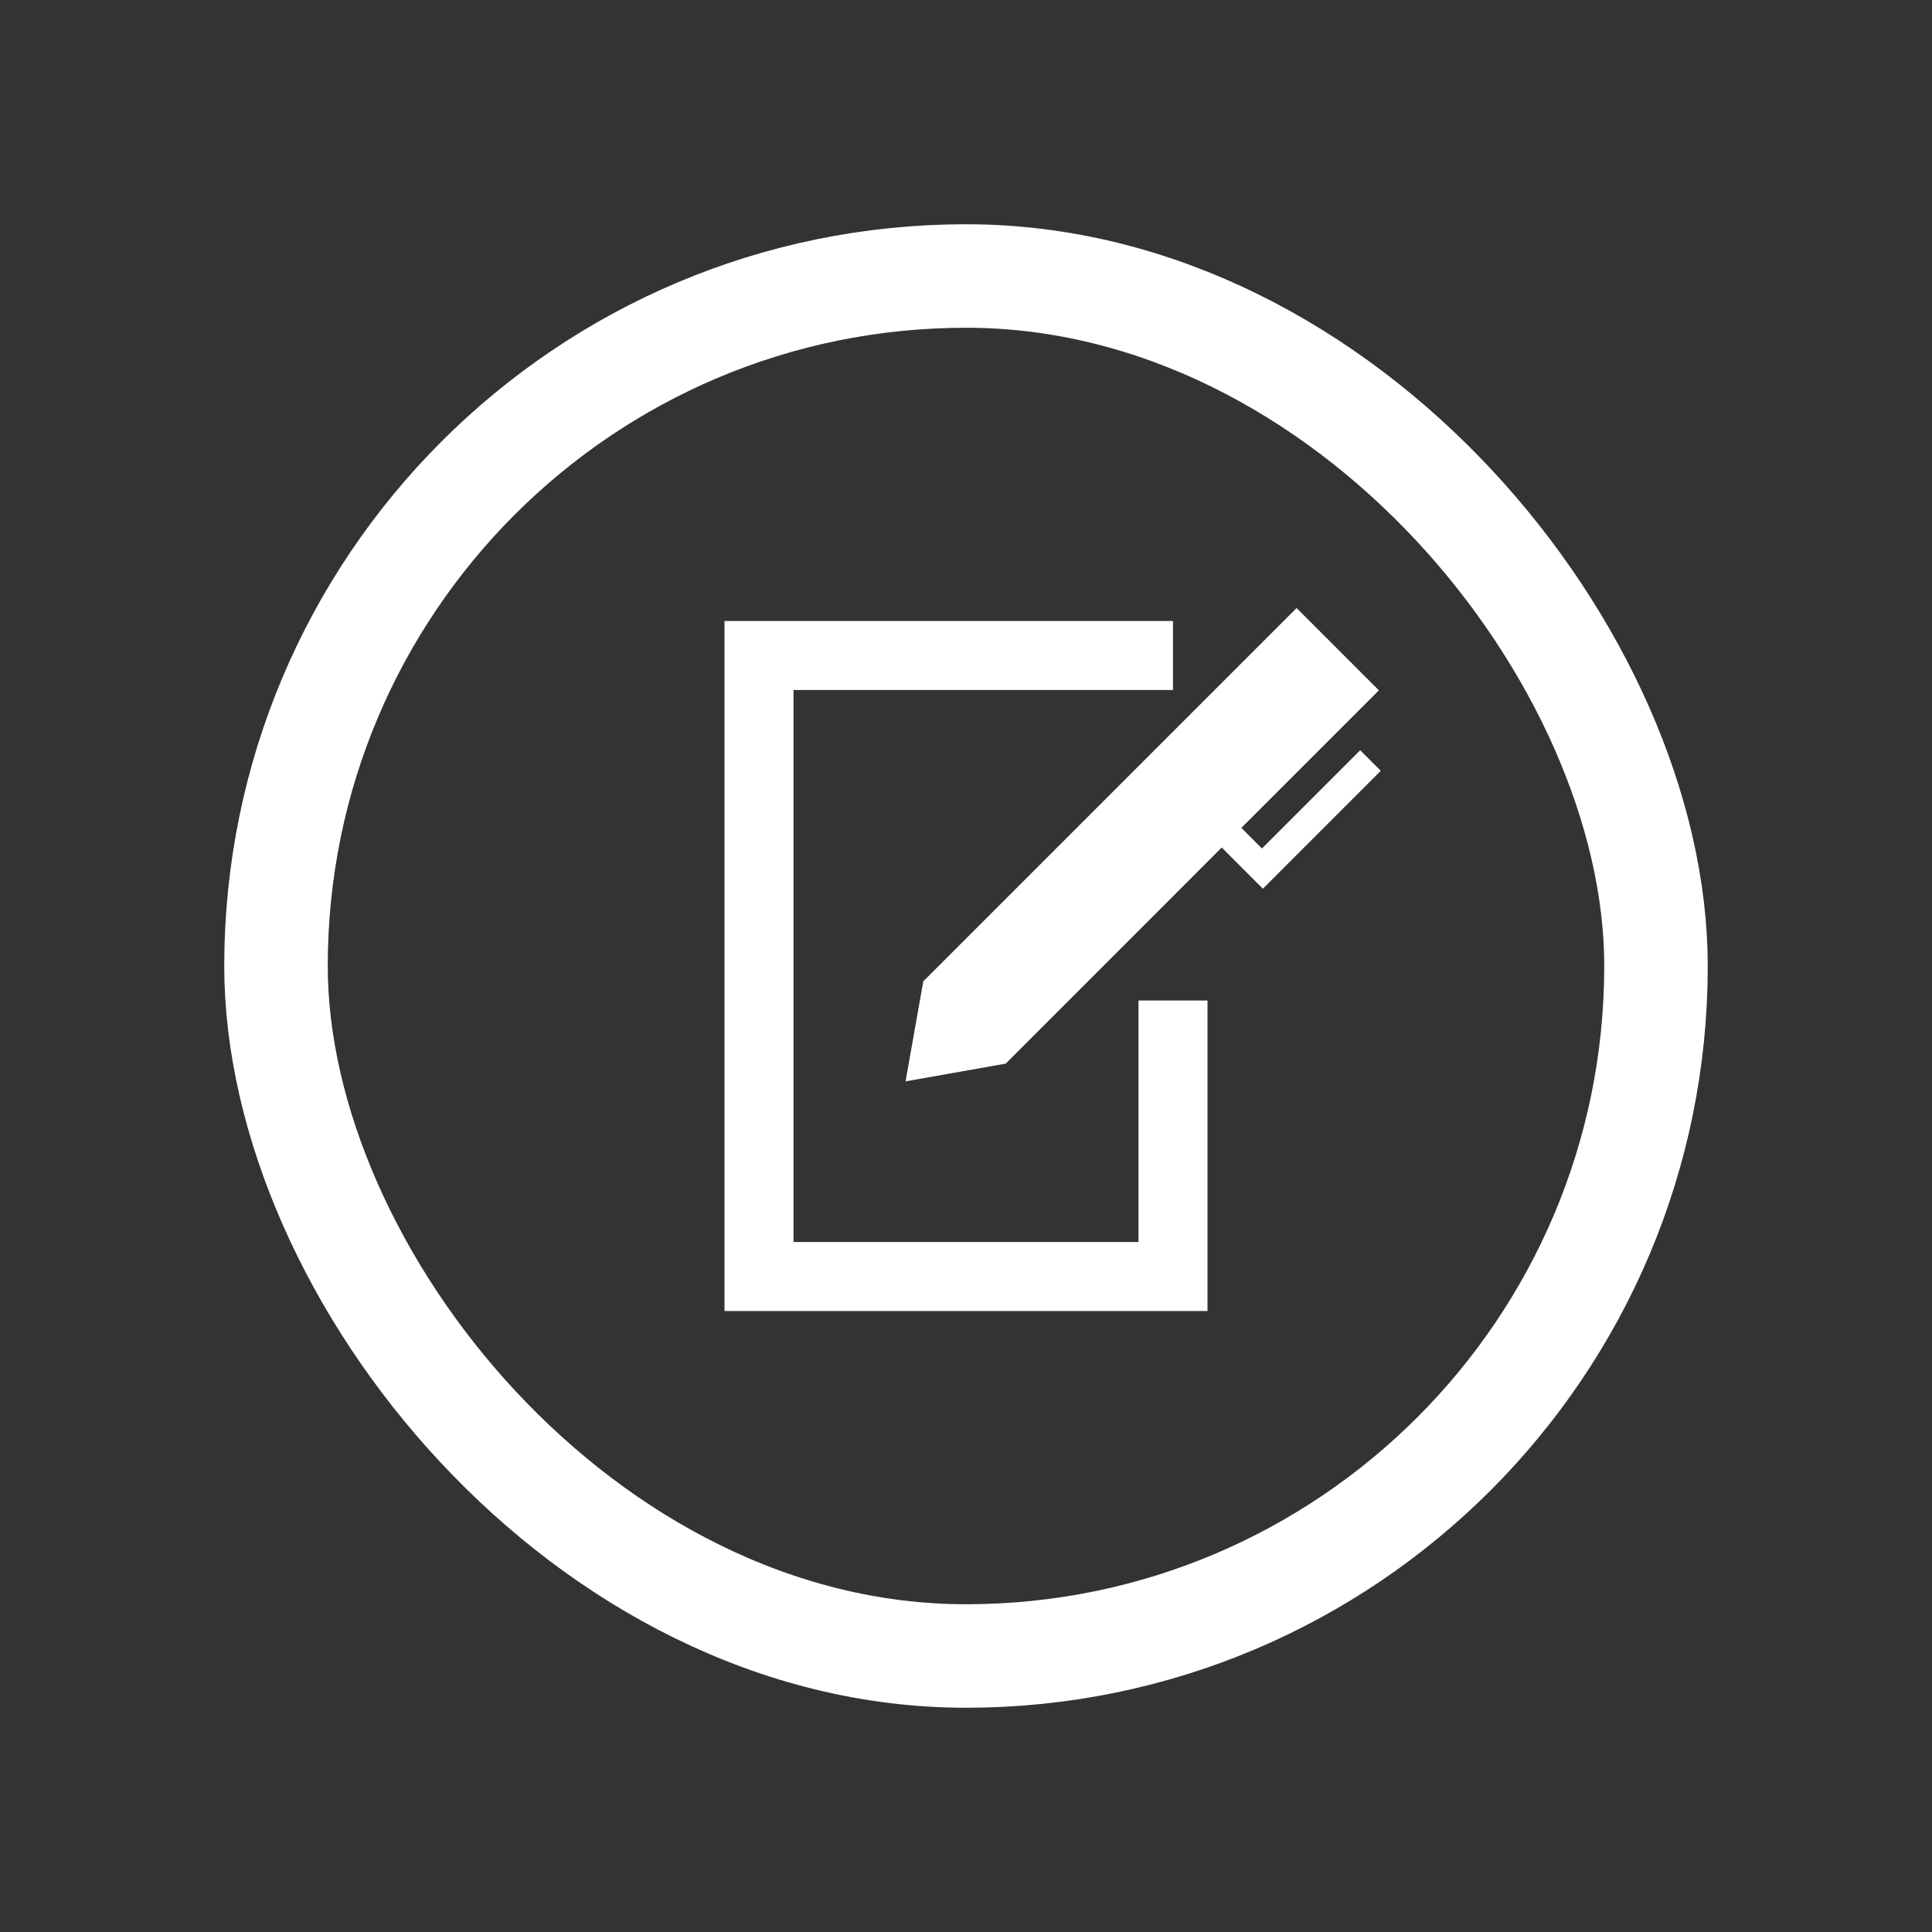 <svg width="28" height="28" viewBox="0 0 28 28" fill="none" xmlns="http://www.w3.org/2000/svg">
<rect x="0" y="0" width="28" height="28" fill="#333333" stroke="none"/>
<rect x="4" y="4" width="20" height="20" rx="10" stroke="white" stroke-width="1.5"></rect>
<path d="M18.791 8.812L19.984 10.005L17.991 11.998L18.289 12.297L19.713 10.873L20.011 11.171L18.303 12.88L17.706 12.283L14.575 15.415L13.124 15.672L13.381 14.222L18.791 8.812Z" fill="white"></path>
<path d="M17 9.5H11V18.5H17V14.5" stroke="white"></path>
</svg>